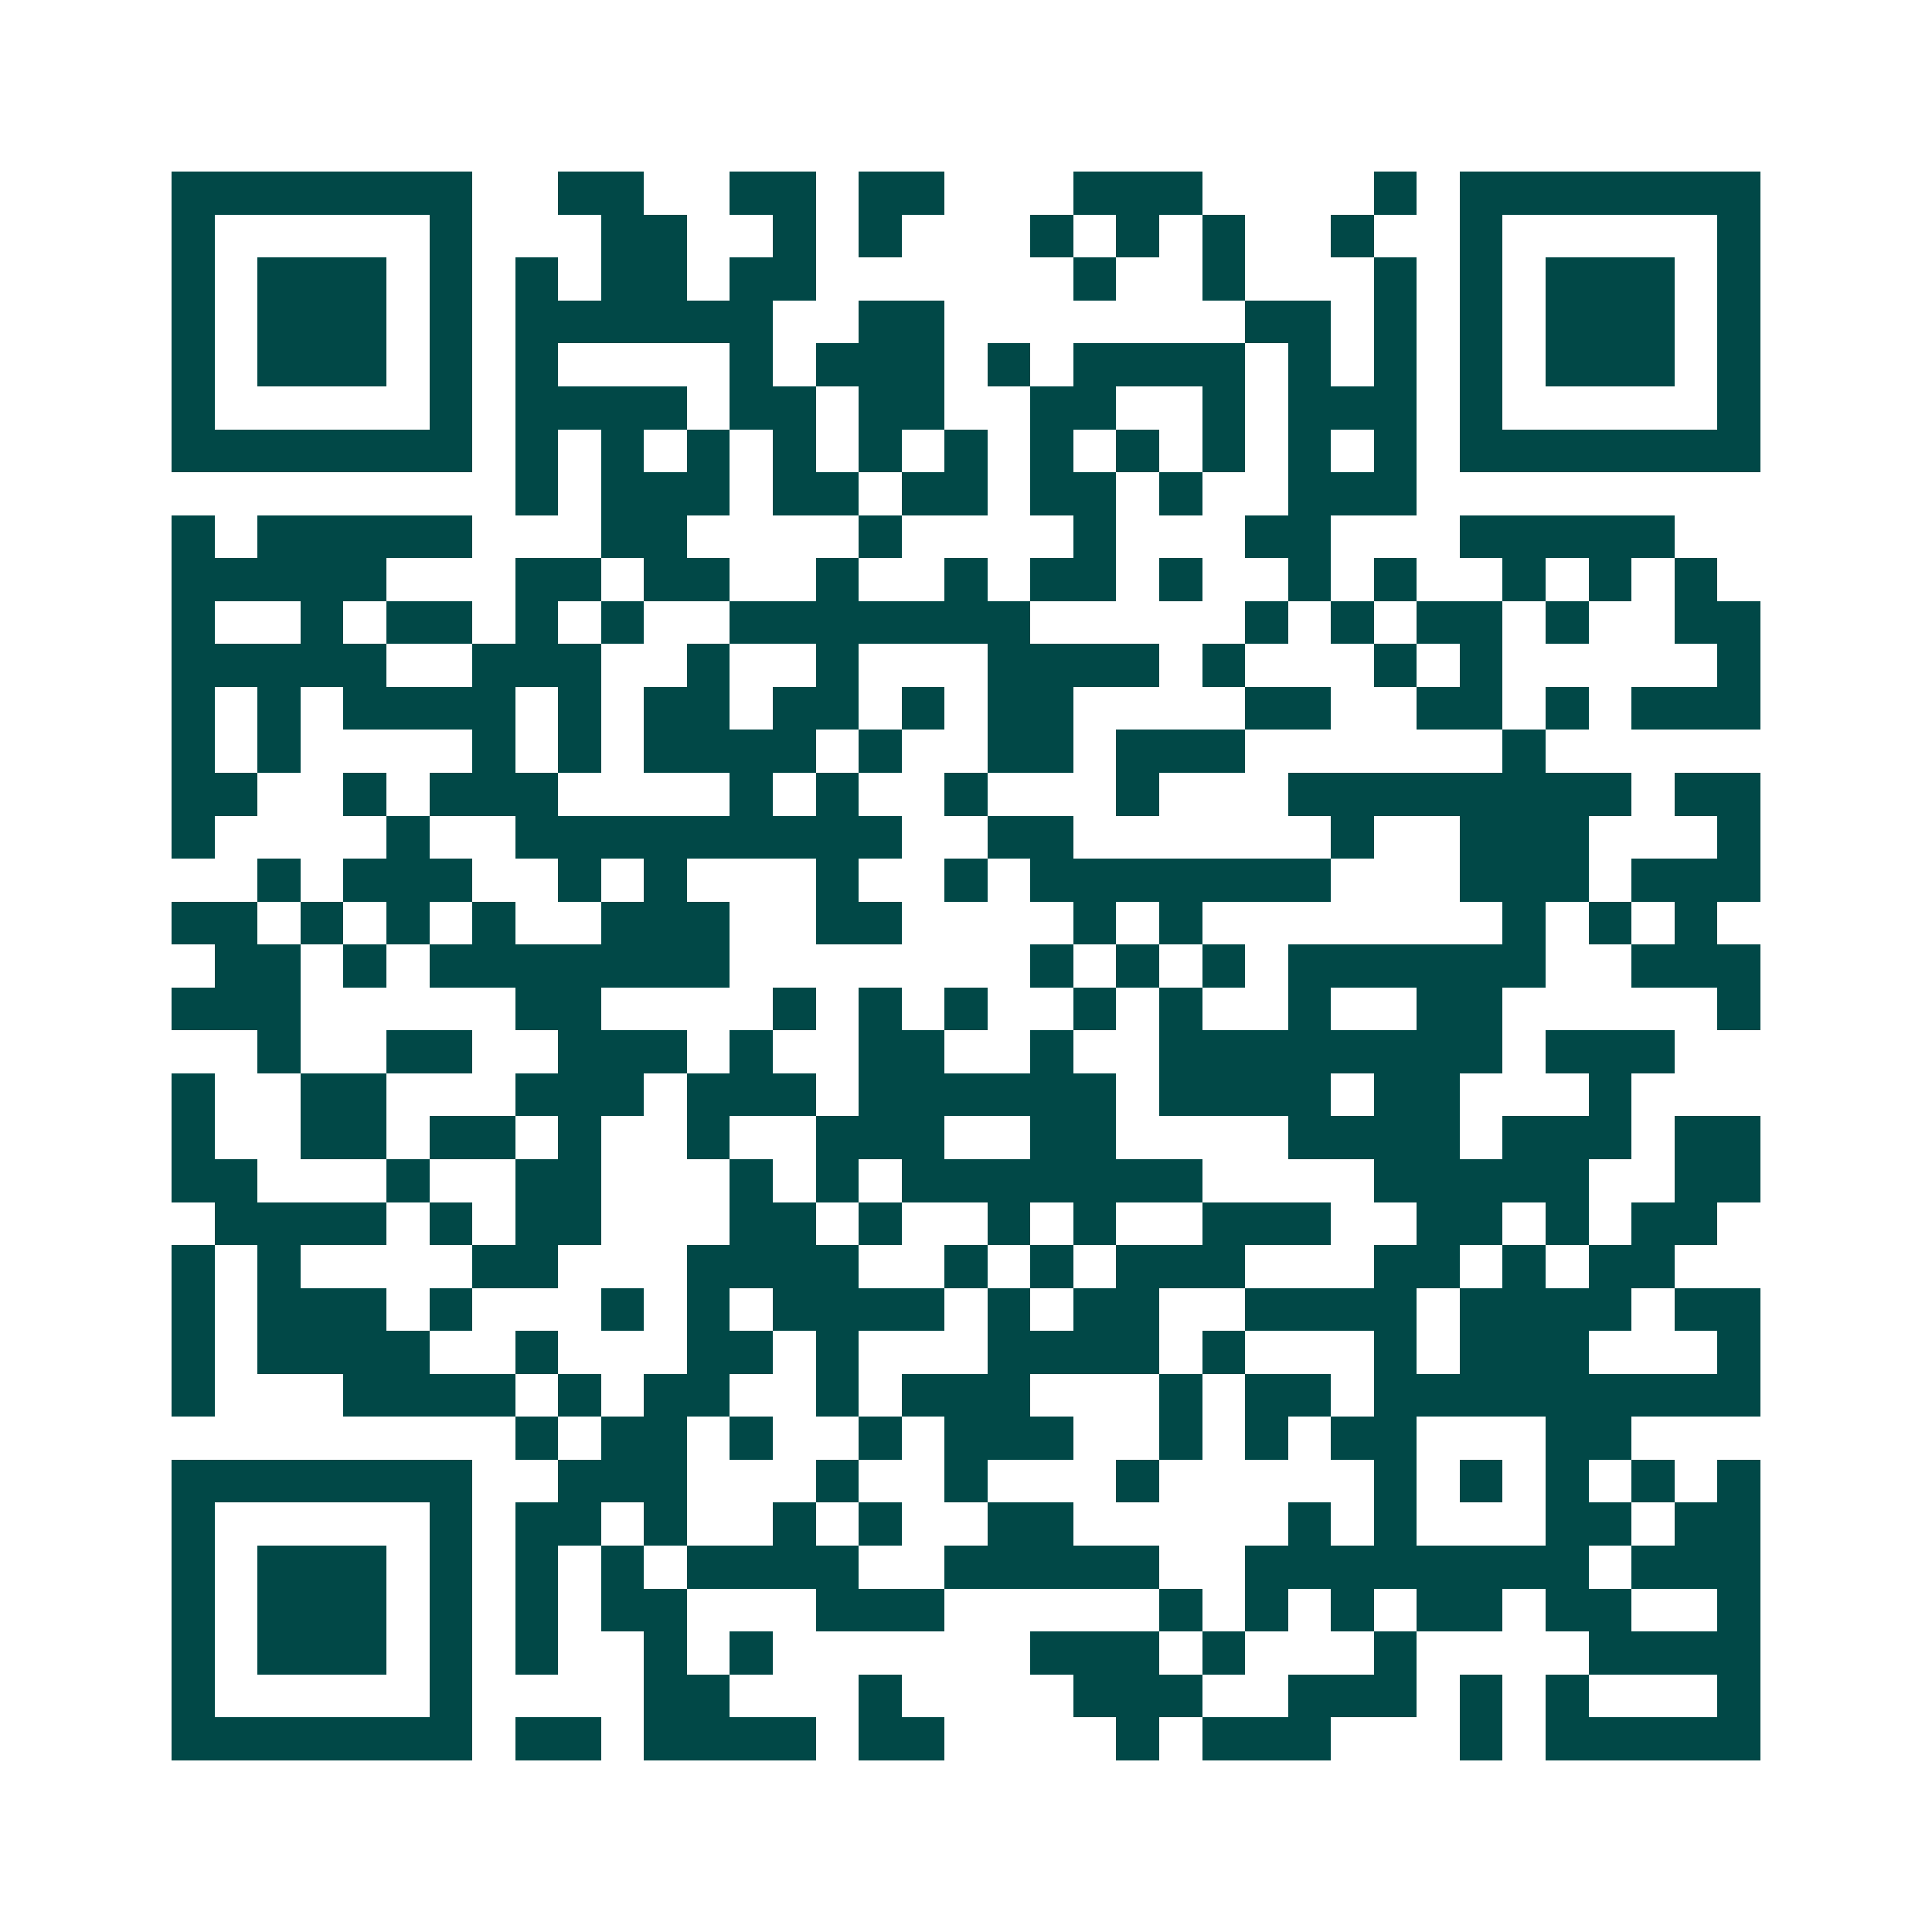 <svg xmlns="http://www.w3.org/2000/svg" width="200" height="200" viewBox="0 0 45 45" shape-rendering="crispEdges"><path fill="#ffffff" d="M0 0h45v45H0z"/><path stroke="#014847" d="M4 4.5h7m2 0h2m2 0h2m1 0h2m3 0h3m4 0h1m1 0h7M4 5.5h1m5 0h1m3 0h2m2 0h1m1 0h1m3 0h1m1 0h1m1 0h1m2 0h1m2 0h1m5 0h1M4 6.5h1m1 0h3m1 0h1m1 0h1m1 0h2m1 0h2m6 0h1m2 0h1m3 0h1m1 0h1m1 0h3m1 0h1M4 7.5h1m1 0h3m1 0h1m1 0h6m2 0h2m7 0h2m1 0h1m1 0h1m1 0h3m1 0h1M4 8.5h1m1 0h3m1 0h1m1 0h1m4 0h1m1 0h3m1 0h1m1 0h4m1 0h1m1 0h1m1 0h1m1 0h3m1 0h1M4 9.5h1m5 0h1m1 0h4m1 0h2m1 0h2m2 0h2m2 0h1m1 0h3m1 0h1m5 0h1M4 10.5h7m1 0h1m1 0h1m1 0h1m1 0h1m1 0h1m1 0h1m1 0h1m1 0h1m1 0h1m1 0h1m1 0h1m1 0h7M12 11.5h1m1 0h3m1 0h2m1 0h2m1 0h2m1 0h1m2 0h3M4 12.5h1m1 0h5m3 0h2m4 0h1m4 0h1m3 0h2m3 0h5M4 13.5h5m3 0h2m1 0h2m2 0h1m2 0h1m1 0h2m1 0h1m2 0h1m1 0h1m2 0h1m1 0h1m1 0h1M4 14.5h1m2 0h1m1 0h2m1 0h1m1 0h1m2 0h7m5 0h1m1 0h1m1 0h2m1 0h1m2 0h2M4 15.5h5m2 0h3m2 0h1m2 0h1m3 0h4m1 0h1m3 0h1m1 0h1m5 0h1M4 16.5h1m1 0h1m1 0h4m1 0h1m1 0h2m1 0h2m1 0h1m1 0h2m4 0h2m2 0h2m1 0h1m1 0h3M4 17.5h1m1 0h1m4 0h1m1 0h1m1 0h4m1 0h1m2 0h2m1 0h3m6 0h1M4 18.5h2m2 0h1m1 0h3m4 0h1m1 0h1m2 0h1m3 0h1m3 0h8m1 0h2M4 19.5h1m4 0h1m2 0h9m2 0h2m6 0h1m2 0h3m3 0h1M6 20.5h1m1 0h3m2 0h1m1 0h1m3 0h1m2 0h1m1 0h7m3 0h3m1 0h3M4 21.5h2m1 0h1m1 0h1m1 0h1m2 0h3m2 0h2m4 0h1m1 0h1m7 0h1m1 0h1m1 0h1M5 22.5h2m1 0h1m1 0h7m7 0h1m1 0h1m1 0h1m1 0h6m2 0h3M4 23.5h3m5 0h2m4 0h1m1 0h1m1 0h1m2 0h1m1 0h1m2 0h1m2 0h2m5 0h1M6 24.5h1m2 0h2m2 0h3m1 0h1m2 0h2m2 0h1m2 0h8m1 0h3M4 25.5h1m2 0h2m3 0h3m1 0h3m1 0h6m1 0h4m1 0h2m3 0h1M4 26.5h1m2 0h2m1 0h2m1 0h1m2 0h1m2 0h3m2 0h2m4 0h4m1 0h3m1 0h2M4 27.5h2m3 0h1m2 0h2m3 0h1m1 0h1m1 0h7m4 0h5m2 0h2M5 28.5h4m1 0h1m1 0h2m3 0h2m1 0h1m2 0h1m1 0h1m2 0h3m2 0h2m1 0h1m1 0h2M4 29.5h1m1 0h1m4 0h2m3 0h4m2 0h1m1 0h1m1 0h3m3 0h2m1 0h1m1 0h2M4 30.5h1m1 0h3m1 0h1m3 0h1m1 0h1m1 0h4m1 0h1m1 0h2m2 0h4m1 0h4m1 0h2M4 31.5h1m1 0h4m2 0h1m3 0h2m1 0h1m3 0h4m1 0h1m3 0h1m1 0h3m3 0h1M4 32.5h1m3 0h4m1 0h1m1 0h2m2 0h1m1 0h3m3 0h1m1 0h2m1 0h9M12 33.5h1m1 0h2m1 0h1m2 0h1m1 0h3m2 0h1m1 0h1m1 0h2m3 0h2M4 34.5h7m2 0h3m3 0h1m2 0h1m3 0h1m5 0h1m1 0h1m1 0h1m1 0h1m1 0h1M4 35.5h1m5 0h1m1 0h2m1 0h1m2 0h1m1 0h1m2 0h2m5 0h1m1 0h1m3 0h2m1 0h2M4 36.5h1m1 0h3m1 0h1m1 0h1m1 0h1m1 0h4m2 0h5m2 0h8m1 0h3M4 37.5h1m1 0h3m1 0h1m1 0h1m1 0h2m3 0h3m5 0h1m1 0h1m1 0h1m1 0h2m1 0h2m2 0h1M4 38.5h1m1 0h3m1 0h1m1 0h1m2 0h1m1 0h1m6 0h3m1 0h1m3 0h1m4 0h4M4 39.5h1m5 0h1m4 0h2m3 0h1m4 0h3m2 0h3m1 0h1m1 0h1m3 0h1M4 40.5h7m1 0h2m1 0h4m1 0h2m4 0h1m1 0h3m3 0h1m1 0h5"/></svg>
